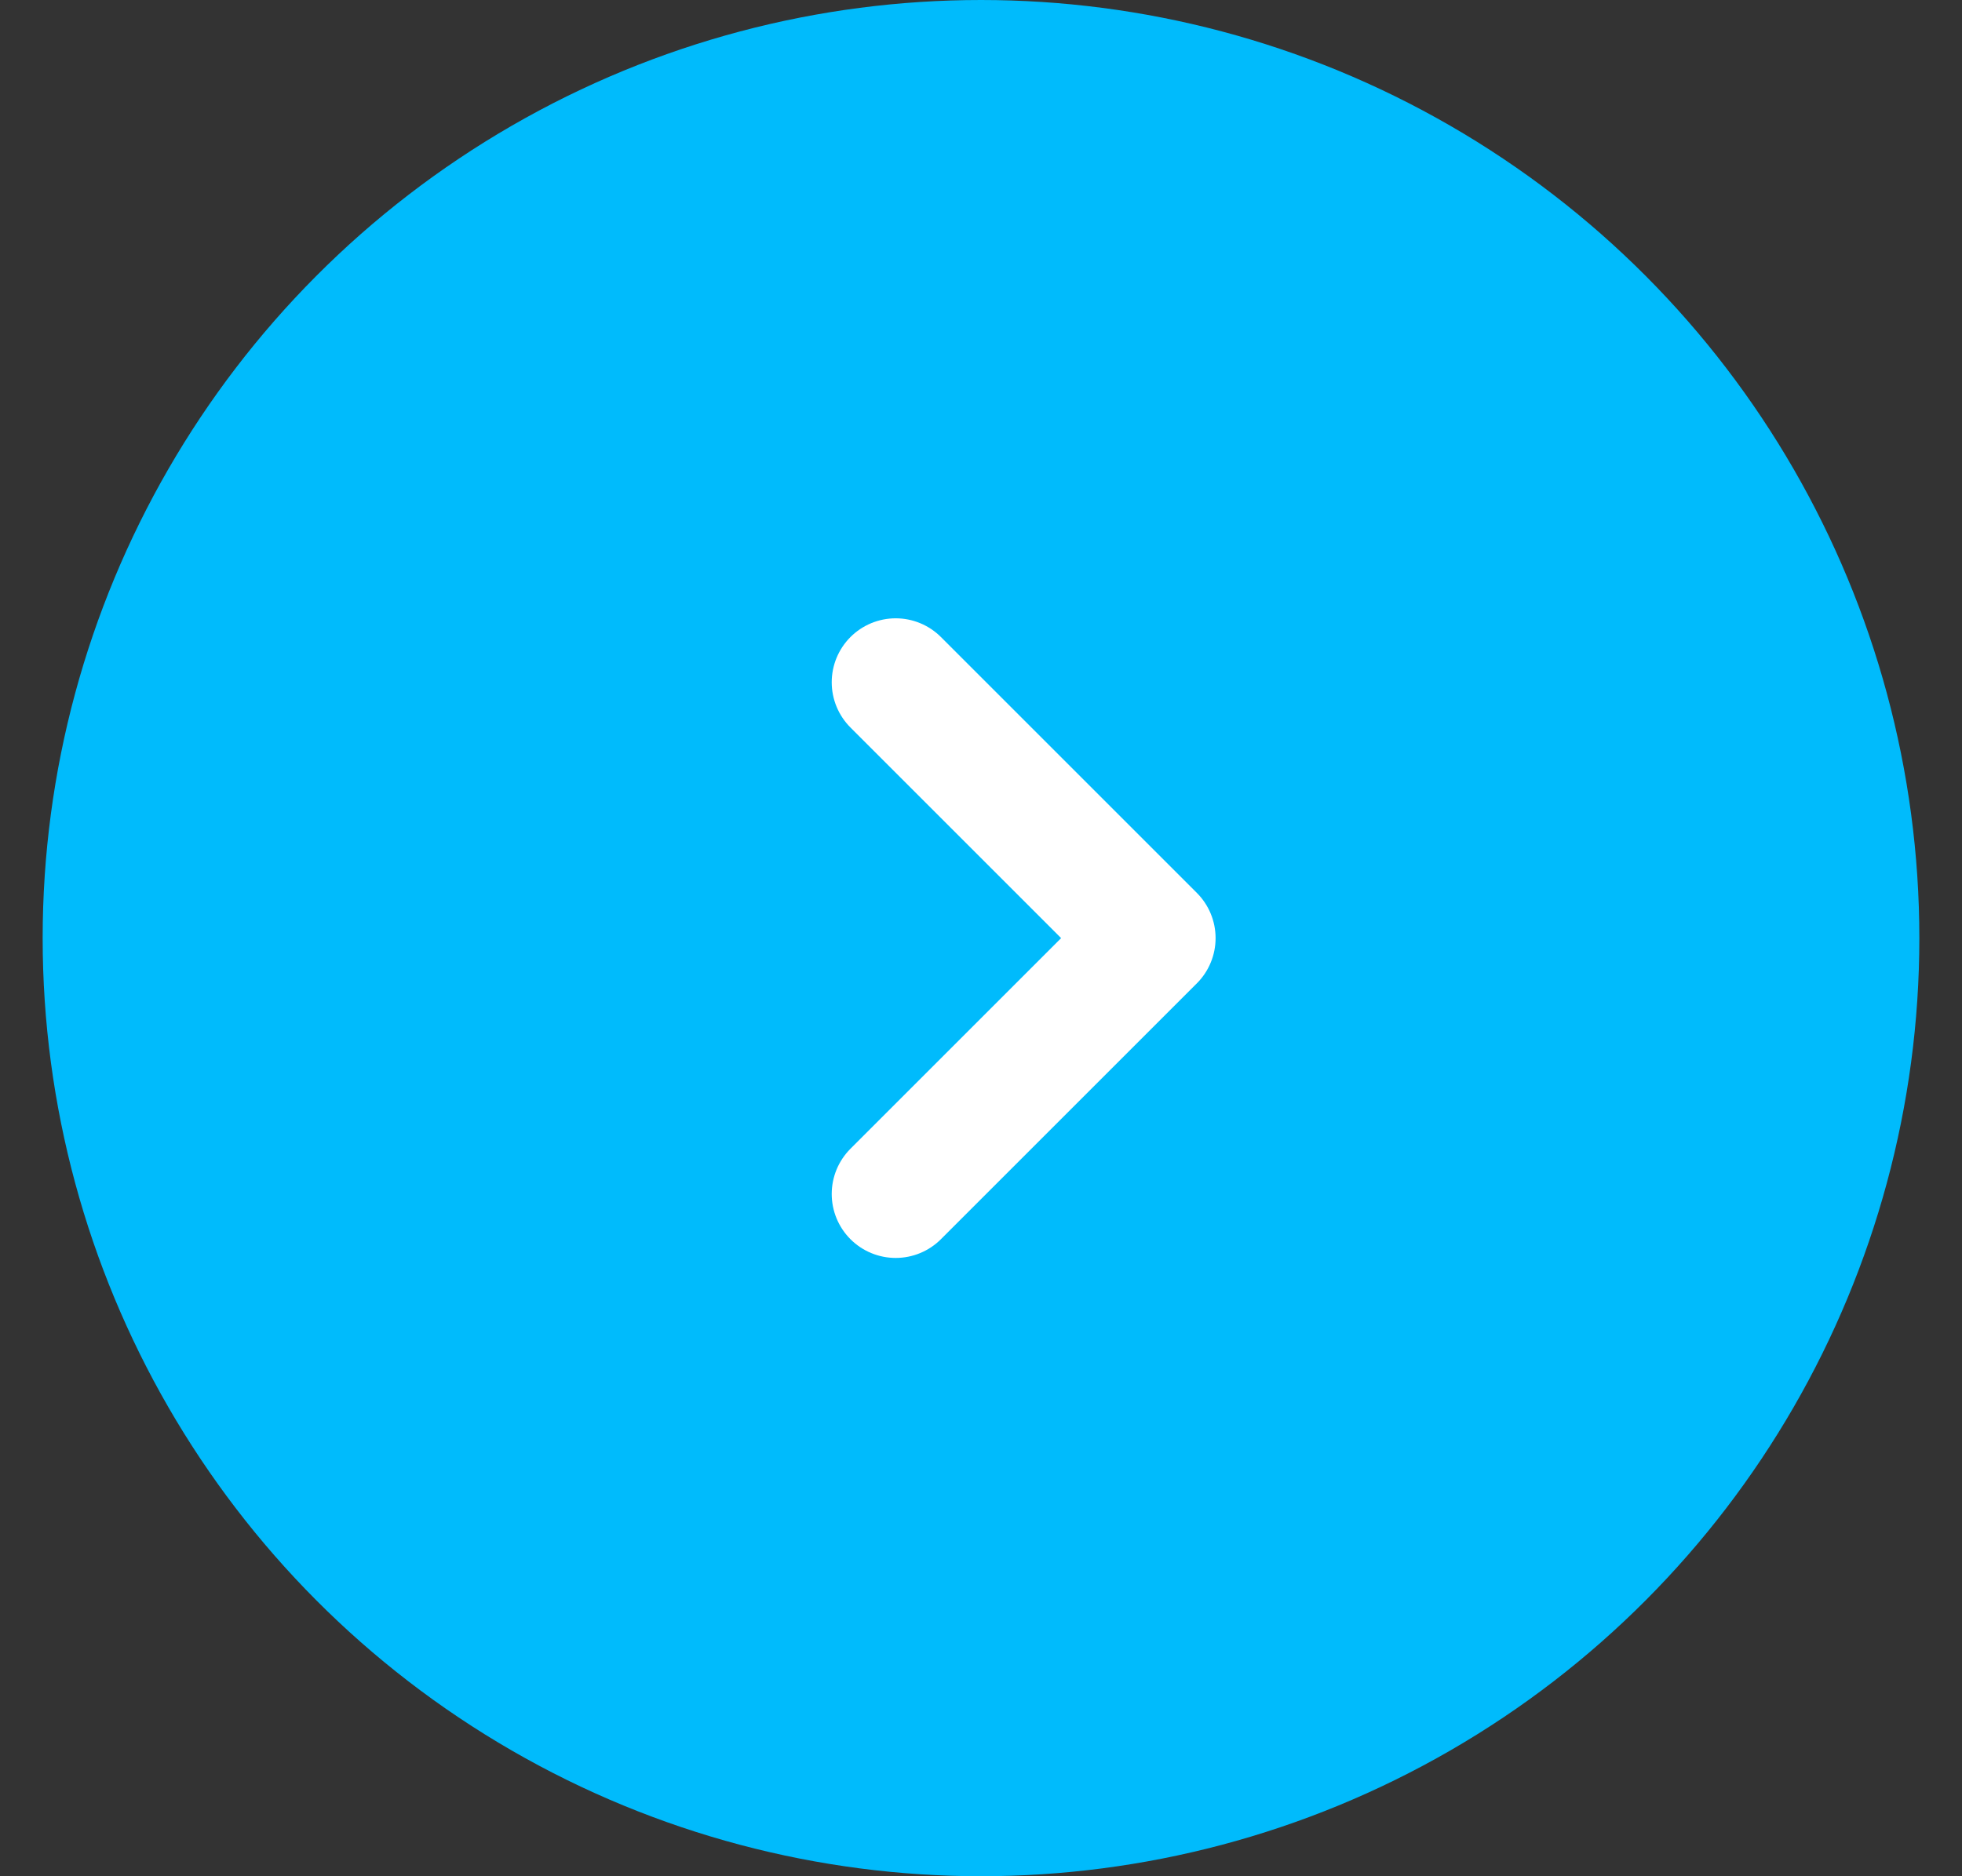 <?xml version="1.0" encoding="UTF-8"?> <svg xmlns="http://www.w3.org/2000/svg" width="23" height="22" viewBox="0 0 23 22" fill="none"><rect x="0" y="0" width="23" height="22" fill="#333333" stroke="none"/> <circle cx="11.5" cy="11" r="11" fill="#00BBFC"></circle> <path d="M10.5 8L13.5 11L10.5 14" stroke="white" stroke-width="1.5" stroke-linecap="round" stroke-linejoin="round"></path> </svg> 